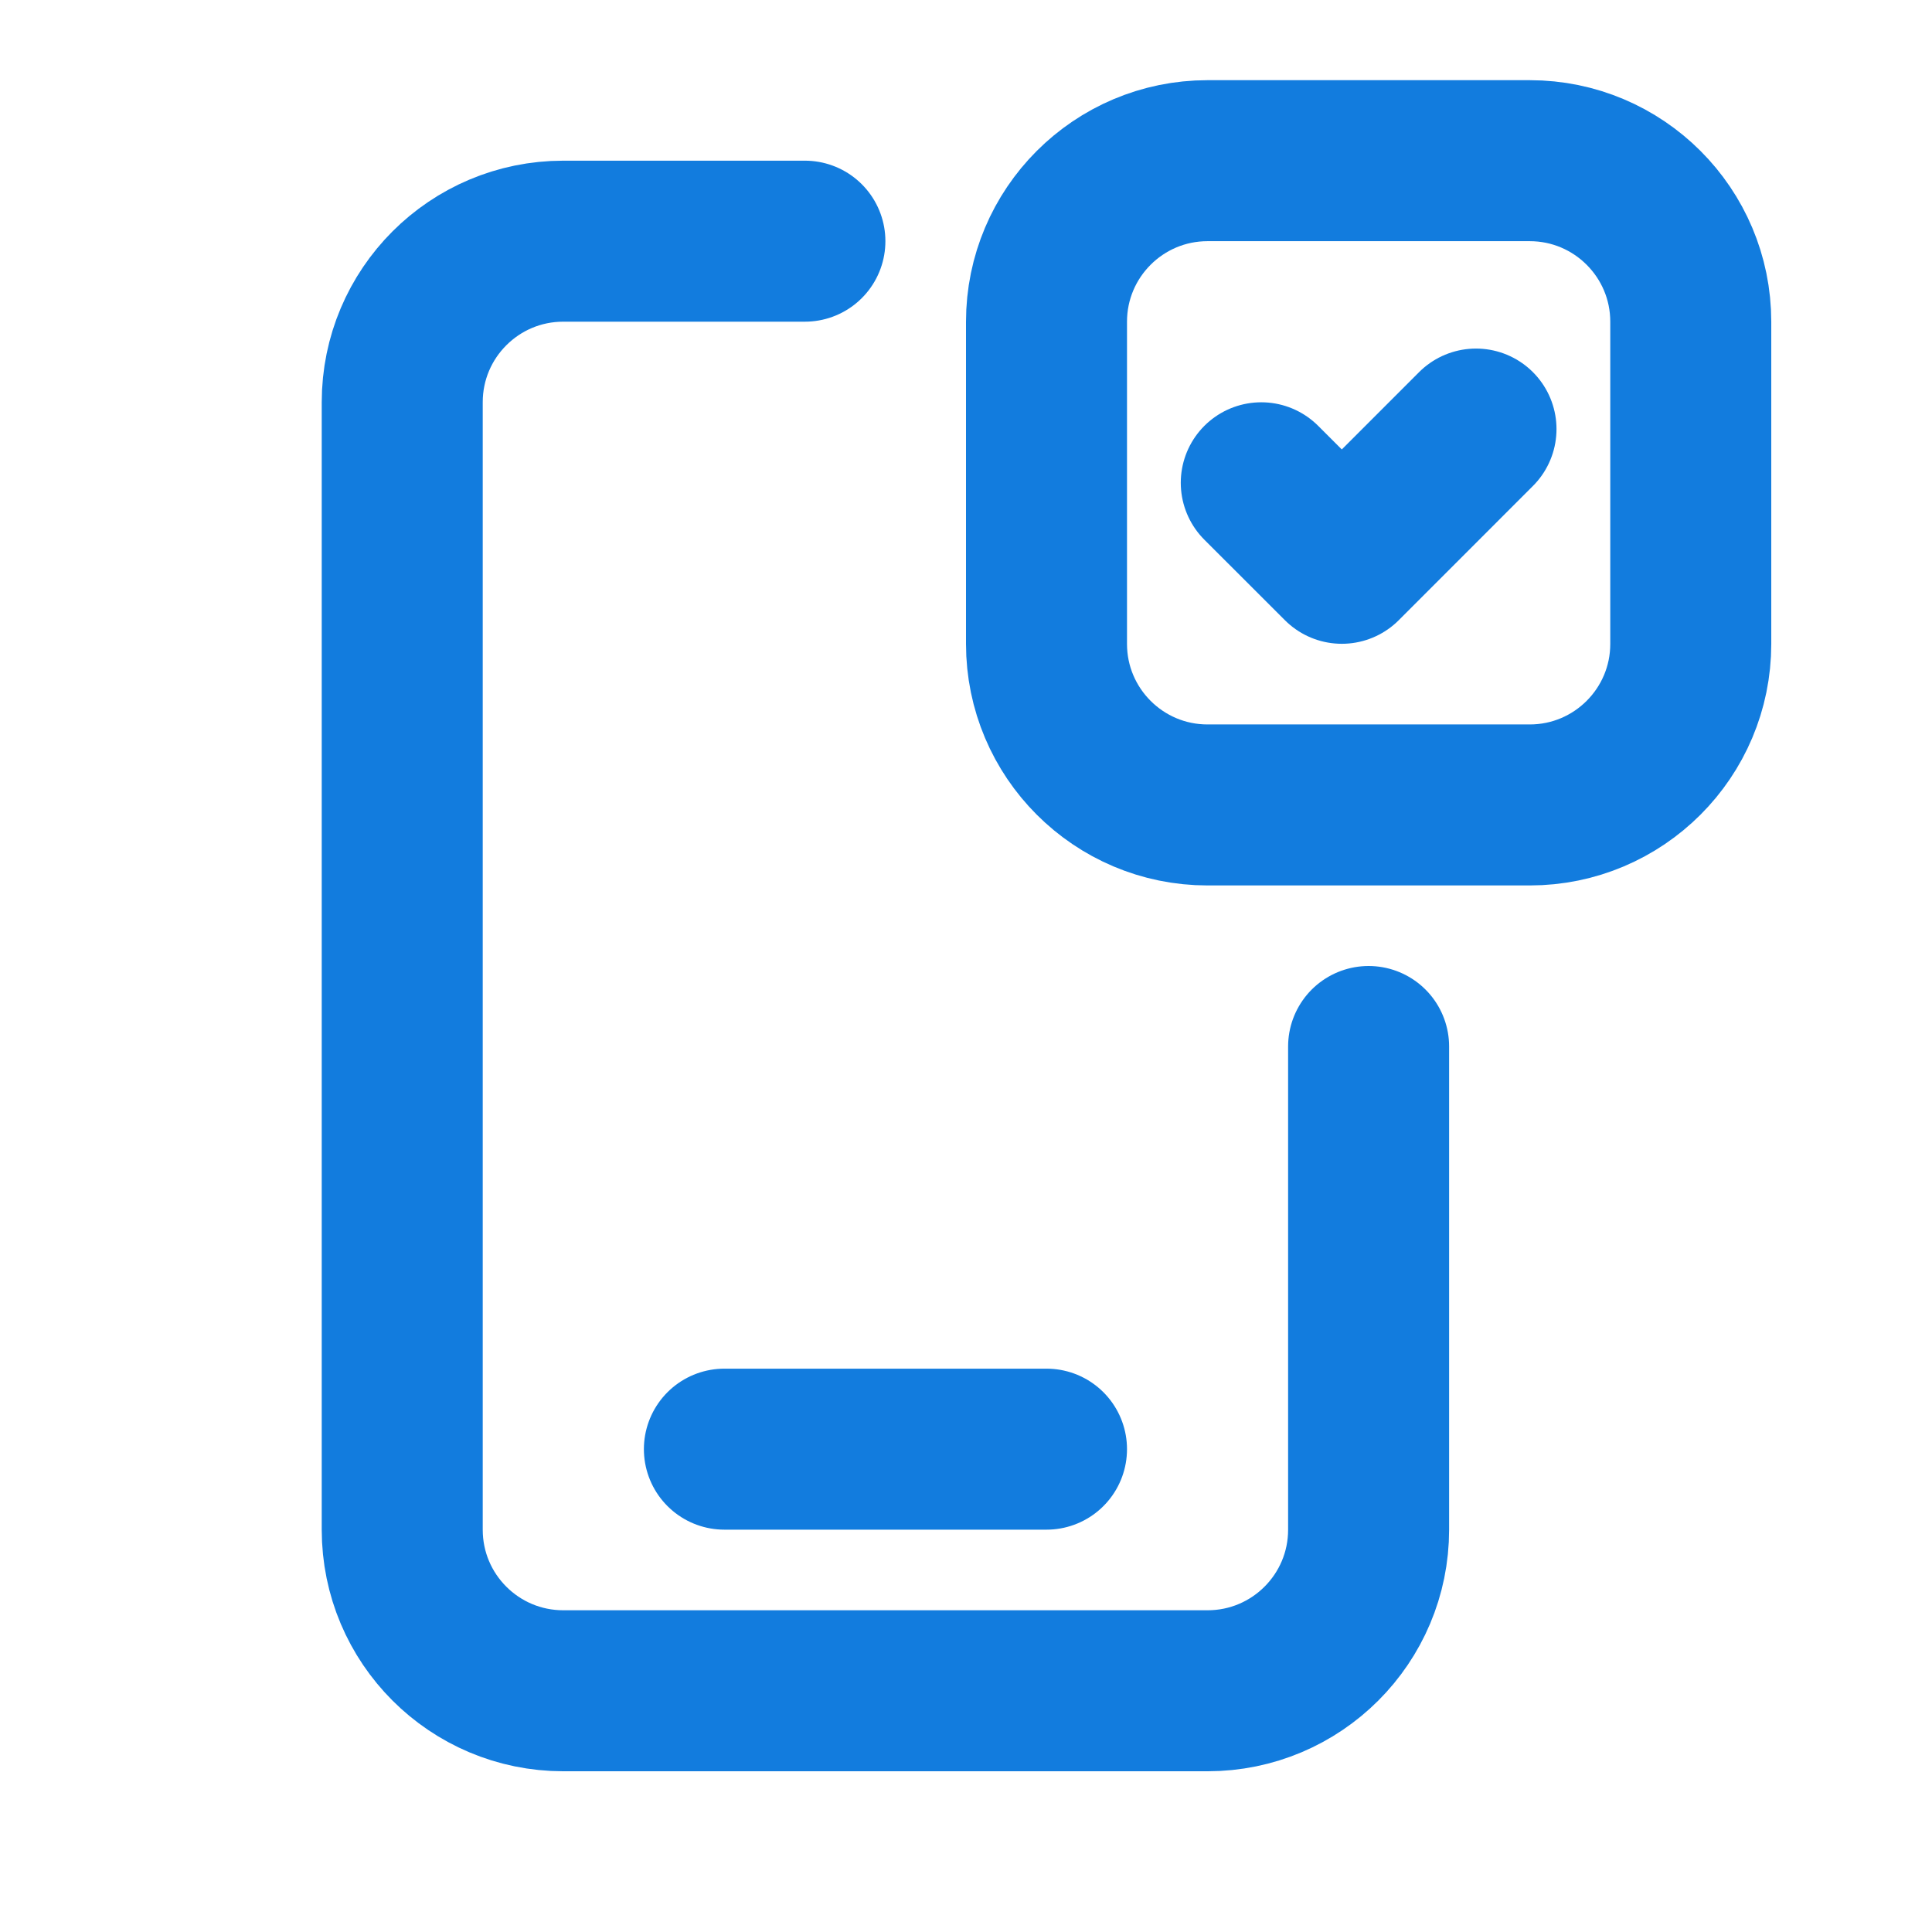 <svg width="36" height="36" viewBox="0 0 36 36" fill="none" xmlns="http://www.w3.org/2000/svg">
<path d="M13.498 27.003H19.5" stroke="#127CDE" stroke-width="3" stroke-linecap="round" stroke-linejoin="round"/>
<path d="M25.502 19.5V28.504C25.502 30.162 24.158 31.505 22.501 31.505H10.496C8.838 31.505 7.495 30.162 7.495 28.504V7.495C7.495 5.838 8.838 4.494 10.496 4.494H14.998" stroke="#127CDE" stroke-width="3" stroke-linecap="round" stroke-linejoin="round"/>
<path d="M27.503 7.995L25.003 10.496L23.502 8.996" stroke="#127CDE" stroke-width="3" stroke-linecap="round" stroke-linejoin="round"/>
<path fill-rule="evenodd" clip-rule="evenodd" d="M28.504 14.999H22.501C20.844 14.999 19.5 13.655 19.5 11.998V5.995C19.5 4.338 20.844 2.994 22.501 2.994H28.504C30.161 2.994 31.505 4.338 31.505 5.995V11.998C31.505 13.655 30.161 14.999 28.504 14.999Z" stroke="#127CDE" stroke-width="3" stroke-linecap="round" stroke-linejoin="round"/>
</svg>
